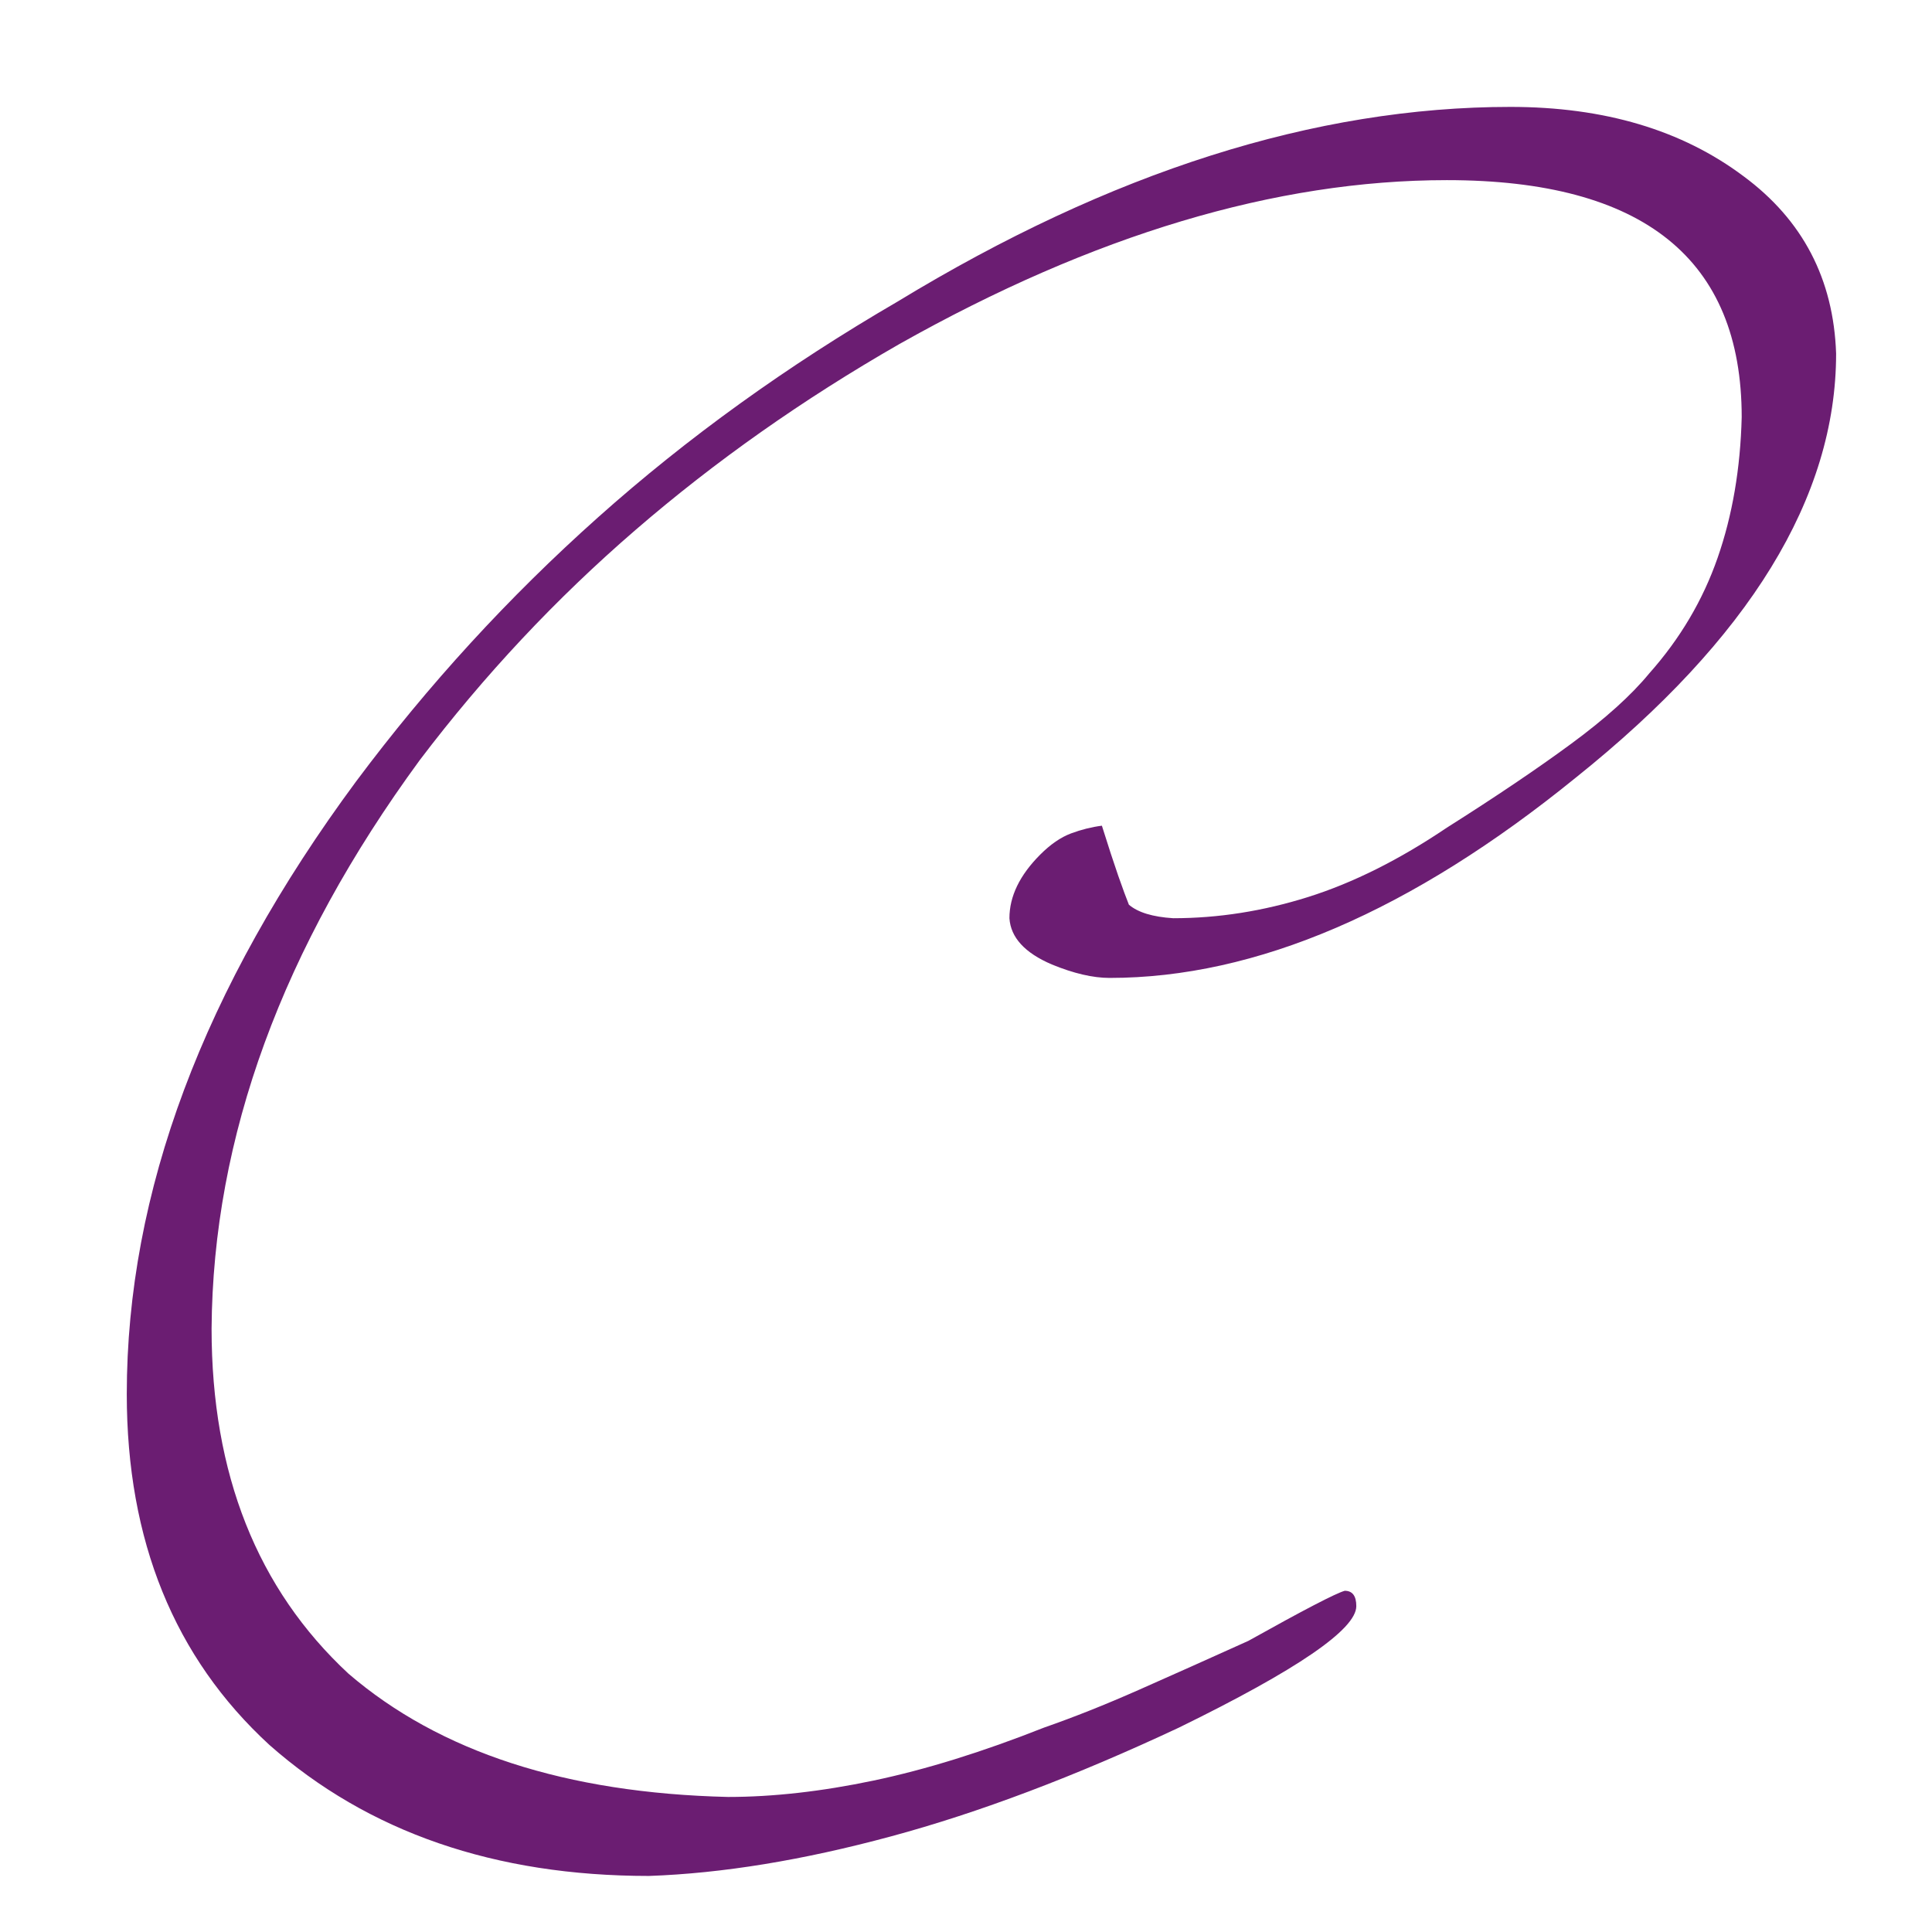<?xml version="1.0" encoding="UTF-8"?> <svg xmlns="http://www.w3.org/2000/svg" xmlns:xlink="http://www.w3.org/1999/xlink" width="720" zoomAndPan="magnify" viewBox="0 0 540 540" height="720" preserveAspectRatio="xMidYMid meet" version="1.2"><defs></defs><g id="848af4de3f"><g style="fill:#6b1d72;fill-opacity:1;"><g transform="translate(24.669, 493.098)"><path style="stroke:none" d="M 488.531 -394.281 C 488.531 -354.062 464.289 -314.562 415.812 -275.781 C 369.852 -238.438 326.406 -219.766 285.469 -219.766 C 280.801 -219.766 275.414 -221.02 269.312 -223.531 C 261.77 -226.758 257.82 -231.066 257.469 -236.453 C 257.469 -242.555 260.336 -248.484 266.078 -254.234 C 268.953 -257.109 271.82 -259.082 274.688 -260.156 C 277.562 -261.227 280.438 -261.945 283.312 -262.312 C 285.113 -256.562 286.641 -251.891 287.891 -248.297 C 289.148 -244.711 290.141 -242.023 290.859 -240.234 C 293.367 -238.078 297.5 -236.816 303.25 -236.453 C 315.812 -236.453 328.375 -238.426 340.938 -242.375 C 353.508 -246.332 366.441 -252.797 379.734 -261.766 C 393.379 -270.391 404.957 -278.203 414.469 -285.203 C 423.988 -292.203 431.258 -298.754 436.281 -304.859 C 444.906 -314.555 451.281 -325.328 455.406 -337.172 C 459.539 -349.023 461.785 -362.133 462.141 -376.5 C 462.141 -420.664 434.672 -442.75 379.734 -442.75 C 331.973 -442.75 280.984 -427.488 226.766 -396.969 C 199.828 -381.531 175.227 -364.203 152.969 -344.984 C 130.707 -325.773 110.598 -304.32 92.641 -280.625 C 54.223 -228.195 34.832 -175.234 34.469 -121.734 C 34.469 -81.148 47.219 -49.008 72.719 -25.312 C 98.207 -3.406 133.578 8.082 178.828 9.156 C 191.391 9.156 204.941 7.629 219.484 4.578 C 234.023 1.523 249.914 -3.41 267.156 -10.234 C 275.414 -13.109 284.211 -16.609 293.547 -20.734 C 302.891 -24.867 313.125 -29.445 324.25 -34.469 C 339.688 -43.094 348.664 -47.758 351.188 -48.469 C 353.344 -48.469 354.422 -47.035 354.422 -44.172 C 354.422 -37.703 337.898 -26.391 304.859 -10.234 C 275.773 3.41 248.93 13.551 224.328 20.188 C 199.734 26.832 177.203 30.516 156.734 31.234 C 113.648 31.234 78.281 19.023 50.625 -5.391 C 24.051 -29.805 10.766 -62.484 10.766 -103.422 C 10.766 -159.797 32.133 -216.891 74.875 -274.703 C 94.977 -301.629 117.508 -326.223 142.469 -348.484 C 167.426 -370.754 195.344 -390.863 226.219 -408.812 C 285.832 -445.082 342.926 -463.219 397.5 -463.219 C 423.719 -463.219 445.441 -456.754 462.672 -443.828 C 479.191 -431.617 487.812 -415.102 488.531 -394.281 Z M 488.531 -394.281 "></path></g></g></g></svg> 